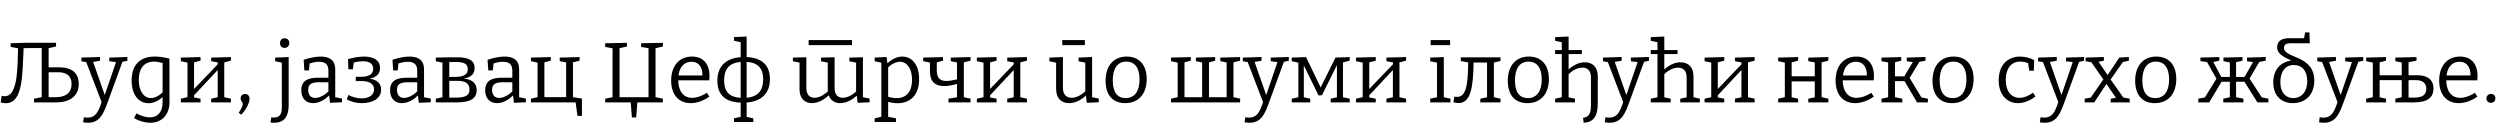 <?xml version="1.0"?>
<svg version="1.1" xmlns="http://www.w3.org/2000/svg" width="1172.219px" height="63px"><path fill="#000000" d="M2.76,48.4c-0.68,0-1.52-0.12-2.44-0.36l0.48-3.12c0.52,0.12,1,0.2,1.44,0.2c6.28,0,5.92-13.84,6.24-22.48l-3.48-0.64l0-1.72l6-0.2l15.28,0l0,1.72l-3.48,0.8l0,8.96l5,0c6.12,0,9.12,2.88,9.12,7.76c0,5.32-3.64,8.68-10.68,8.68l-10.28,0l0-1.72l3.6-0.72l0-23.04l-8.48,0.04c-0.64,11.16,0.04,25.84-8.32,25.84z M27.36,33.88l-4.56,0l0,11.68l3.44,0c4.68,0,7.32-2.16,7.32-6.12c0-3.64-2.12-5.56-6.2-5.56z M38.998,57.36l0.28-2.36c0.64,0.08,1.2,0.16,1.68,0.16c3.76,0,5.08-2.44,6.68-7.28l-7.2-18.76l-2.28-0.4l0-1.72l8.76-0.28l0,1.76l-3.24,0.56l5.44,15.52l5.28-15.44l-3.16-0.4l0-1.72l8.48-0.28l0,1.76l-2.32,0.52l-6.96,19.08c-1.96,5.36-3.72,9.48-9.2,9.48c-0.64,0-1.4-0.08-2.24-0.2z M70.436,57.56c-2.36,0-5-0.72-7.6-2.16l1.12-2.24c2.28,1.24,4.44,1.88,6.32,1.88c3.52,0,5.96-2.36,5.96-7.04l0-2.48c-2.16,1.92-4.4,2.88-6.6,2.88c-4.48,0-7.92-3.8-7.92-10.64c0-7.76,4.32-11.24,10.88-11.24c2.08,0,4.36,0.36,6.84,0.96l0.04,20.28c0,6.4-3.88,9.8-9.04,9.8z M70.756,45.96c1.72,0,3.6-0.84,5.48-2.6l0-13.84c-1.44-0.4-2.8-0.64-4-0.64c-4.68,0-7.16,3.2-7.16,8.6c0,5.32,2.36,8.48,5.68,8.48z M84.794,48l0-1.72l3.12-0.72l0-16.2l-3.12-0.68l0-1.68l9.24-0.24l0,1.68l-3.04,0.8l0,12.48l11.12-11.6l0-0.84l-3.08-0.6l0-1.68l9.24-0.24l0,1.68l-3.12,0.8l0,16.32l3.12,0.72l0,1.72l-9.24,0l0-1.72l3.04-0.68l0-12.76l-11.08,11.84l0,1l3.04,0.6l0,1.72l-9.24,0z M111.913,52.88c1.56-2.28,1.92-3.56,1.92-4.16c0-0.92-1-1.28-1-2.6c0-1.36,1.04-2.08,2.08-2.08s2.08,0.68,2.08,2.32c0,1.52-1,4.32-3.84,7.4z  M133.429,22.44c-1.28,0-2.12-0.8-2.12-2.24c0-1.48,0.92-2.24,2.16-2.24c1.28,0,2.16,0.8,2.16,2.24c0,1.48-0.96,2.24-2.2,2.24z M128.509,57.56c-0.56,0-1.04,0-1.64-0.08l0.28-2.44c0.36,0.04,0.68,0.08,0.96,0.08c2.92,0,4.04-1.28,4.04-4.76l0-21l-3.12-0.64l0-1.72l6.32-0.24l0,22.56c0,4.64-1.6,8.24-6.84,8.24z M154.747,48.2l-0.44-3.48c-2.28,2.4-5.08,3.64-7.52,3.64c-3.08,0-5.52-2-5.52-6c0-4.6,3.16-5.92,7.84-5.92l4.88,0l0-3.4c0-2.92-1.64-4.08-4.36-4.08c-1.32,0-2.8,0.28-4.44,0.8l-0.32,3.24l-2.16,0l-0.32-4.96c3.04-1,5.68-1.52,8-1.52c4.24,0,6.8,1.8,6.8,5.96l0,13.12l3.16,0.6l0,1.76z M144.507,42.12c0,2.6,1.4,3.8,3.32,3.8c1.84,0,4.12-1.12,6.16-3l0-4.36l-4.4,0c-3.76,0-5.08,1.12-5.08,3.56z M169.705,48.36c-2.44,0-5-0.56-7.08-1.76l0.76-2.08c1.88,1.04,4.12,1.6,6.16,1.6c3.12,0,5.84-1.28,5.84-4.2c0-2.2-1.52-3.92-5.92-3.92l-2.64,0l0-2l2.64,0c3.84,0,5.52-1.44,5.52-3.76c0-2.56-2.08-3.52-4.84-3.52c-1.32,0-2.76,0.2-4.24,0.56l-0.44,3.2l-2.12,0l-0.16-4.76c2.56-0.72,5.12-1.2,7.48-1.2c4.28,0,7.52,1.56,7.52,5.32c0,2.76-1.56,4.36-4.92,5.04c3.76,0.48,5.44,2.4,5.44,5.16c0,4.32-4.32,6.32-9,6.32z M196.383,48.2l-0.44-3.48c-2.28,2.4-5.08,3.64-7.52,3.64c-3.08,0-5.52-2-5.52-6c0-4.6,3.16-5.92,7.84-5.92l4.88,0l0-3.4c0-2.92-1.64-4.08-4.36-4.08c-1.32,0-2.8,0.28-4.44,0.8l-0.32,3.24l-2.16,0l-0.32-4.96c3.04-1,5.68-1.52,8-1.52c4.24,0,6.8,1.8,6.8,5.96l0,13.12l3.16,0.6l0,1.76z M186.143,42.12c0,2.6,1.4,3.8,3.32,3.8c1.84,0,4.12-1.12,6.16-3l0-4.36l-4.4,0c-3.76,0-5.08,1.12-5.08,3.56z M210.662,26.88l4,0c5.12,0,7.88,1.48,7.88,5.04c0,2.84-1.72,4.32-5.08,4.92c3.76,0.36,6.04,2.04,6.04,5.44c0,3.84-2.88,5.72-9.16,5.72l-10,0l0-1.72l3.12-0.68l0-16.24l-3.12-0.64l0-1.72z M214.022,29.08l-3.36,0l0,7l2.36,0c4.52,0,6.32-1.2,6.32-3.68c0-2.4-1.72-3.32-5.32-3.32z M213.982,45.76c4.32,0,6.16-1.08,6.16-3.8c0-2.6-1.68-4.04-5.36-4.04l-4.12,0l0,7.84l3.32,0z M240.98,48.2l-0.44-3.48c-2.28,2.4-5.08,3.64-7.52,3.64c-3.08,0-5.52-2-5.52-6c0-4.6,3.16-5.92,7.84-5.92l4.88,0l0-3.4c0-2.92-1.64-4.08-4.36-4.08c-1.32,0-2.8,0.28-4.44,0.8l-0.32,3.24l-2.16,0l-0.32-4.96c3.04-1,5.68-1.52,8-1.52c4.24,0,6.8,1.8,6.8,5.96l0,13.12l3.16,0.6l0,1.76z M230.74,42.12c0,2.6,1.4,3.8,3.32,3.8c1.84,0,4.12-1.12,6.16-3l0-4.36l-4.4,0c-3.76,0-5.08,1.12-5.08,3.56z M272.858,46.2l0,8.12l-2.08,0l-0.88-6.32l-20.96,0l0-1.72l3.12-0.72l0-16.2l-3.12-0.68l0-1.68l9.32-0.24l0,1.68l-3,0.8l0,16.32l10.2,0l0-16.28l-3-0.6l0-1.68l9.32-0.24l0,1.68l-3.12,0.8l0,16.32z  M296.294,55.08l-0.56-7.08l-11.96,0l0-1.72l3.44-0.72l0-22.92l-3.44-0.64l0-1.72l10.2-0.2l0,1.72l-3.48,0.8l0,22.96l13.6,0l0-22.96l-3.48-0.6l0-1.72l10.2-0.2l0,1.72l-3.44,0.8l0,22.96l3.44,0.72l0,1.72l-11.96,0l-0.56,7.08l-2,0z M323.812,48.36c-5.36,0-9.12-3.72-9.12-10.6s3.8-11.24,9.76-11.24c5.6,0,8.24,3.84,8.24,9.2c0,0.56-0.04,1.16-0.12,1.96l-14.56,0c0.08,5.04,2.4,8.2,6.56,8.2c2,0,4.4-0.76,6.88-2.36l1.16,1.8c-2.96,2.04-6,3.04-8.8,3.04z M324.212,28.96c-3.52,0-5.6,2.56-6.08,6.44l11.24,0c0.04-3.44-1.36-6.44-5.16-6.44z M353.211,55.48l0,1.72l-9.04,0l0-1.72l3.12-0.68l0-6.68c-7.36-0.24-10.92-3.8-10.92-10.24s3.56-10.52,10.92-11.08l0-7.04l-3.12-0.64l0-1.72l5.92-0.28l0,9.64c7.44,0.32,10.92,4.08,10.92,10.32c0,6.16-3.4,10.4-10.92,11l0,6.72z M357.851,37.2c0-5-2.28-7.8-7.76-8.2l0,16.84c5.52-0.52,7.76-3.64,7.76-8.64z M339.531,37.64c0,5.16,2.28,7.92,7.76,8.24l0-16.84c-5.48,0.44-7.76,3.48-7.76,8.6z  M399.487,18.8l0,2.36l-20.32,0l0-2.36l20.32,0z M402.127,48.2l-0.4-3.36c-2.56,2.4-5.4,3.52-7.84,3.52s-4.44-1.24-5.32-3.68c-2.52,2.48-5.44,3.68-7.92,3.68c-3.24,0-5.76-2.2-5.76-6.48l0-12.52l-3.12-0.64l0-1.72l6.32-0.16l0,14.4c0,3.16,1.6,4.6,3.8,4.6c1.84,0,4.16-1,6.28-3c-0.04-0.36-0.04-0.68-0.04-0.96l0-12.52l-3.16-0.64l0-1.72l6.36-0.16l0,14.4c0,3.16,1.56,4.6,3.8,4.6c1.84,0,4.12-0.92,6.28-2.92l0-13.56l-3.16-0.64l0-1.72l6.36-0.16l0,18.76l3.12,0.6l0,1.76z M410.125,57.2l0-1.72l3.12-0.72l0-25.36l-3.12-0.68l0-1.72l5.6-0.28l0.36,2.96c2.32-2.12,4.68-3.16,7-3.16c4.48,0,7.88,3.8,7.88,10.56c0,7.4-4.04,11.32-10.16,11.32c-1.36,0-2.8-0.24-4.36-0.6l0,6.96l3.68,0.72l0,1.72l-10,0z M420.445,46c4.68,0,7.2-3.2,7.2-8.6c0-5.28-2.4-8.44-5.68-8.44c-1.72,0-3.64,0.84-5.52,2.6l0,13.8c1.44,0.44,2.8,0.64,4,0.64z M455.083,46.28l0,1.72l-10.36,0l0-1.72l4-0.68l0-6.24c-2.24,0.64-4.28,1-6.04,1c-4.08,0-6.64-2-6.64-6.84l0-4.16l-3.16-0.68l0-1.68l9.28-0.24l0,1.68l-2.92,0.8l0,3.8c0,3.64,1.6,4.92,4.52,4.92c1.4,0,3.04-0.28,4.96-0.76l0-7.92l-2.92-0.6l0-1.68l9.28-0.24l0,1.68l-3.16,0.8l0,16.32z M458.041,48l0-1.72l3.12-0.72l0-16.2l-3.12-0.68l0-1.68l9.24-0.24l0,1.68l-3.04,0.8l0,12.48l11.12-11.6l0-0.84l-3.08-0.6l0-1.68l9.24-0.24l0,1.68l-3.12,0.8l0,16.32l3.12,0.72l0,1.72l-9.24,0l0-1.72l3.04-0.68l0-12.76l-11.08,11.84l0,1l3.04,0.6l0,1.72l-9.24,0z  M508.678,18.8l0,2.36l-10.6,0l0-2.36l10.6,0z M501.278,48.36c-3.56,0-6.08-2.16-6.08-6.68l0-12.28l-3.16-0.68l0-1.72l6.36-0.24l0,14.36c0,3.24,1.6,4.72,4.12,4.72c1.84,0,4.2-0.96,6.36-3.04l0-13.4l-3.16-0.68l0-1.72l6.36-0.28l0,18.88l3.12,0.6l0,1.76l-5.6,0.24l-0.44-3.4c-2.52,2.44-5.4,3.56-7.88,3.56z M528.276,26.52c5.84,0,9.4,3.88,9.4,10.56c0,6.84-3.76,11.28-10.08,11.28c-5.76,0-9.2-3.72-9.2-10.48c0-6.96,3.72-11.36,9.88-11.36z M528.116,28.88c-4.12,0-6.36,3.24-6.36,8.84c0,5.52,2.16,8.28,6.04,8.28c4.24,0,6.52-3.28,6.52-8.76c0-5.44-2.24-8.36-6.2-8.36z  M549.072,48l0-1.72l3.12-0.72l0-16.2l-3.12-0.68l0-1.68l9.28-0.24l0,1.68l-2.96,0.8l0,16.32l8.28,0l0-16.28l-2.92-0.6l0-1.68l9.04-0.24l0,1.68l-2.92,0.8l0,16.32l8.28,0l0-16.28l-2.96-0.6l0-1.68l9.28-0.24l0,1.68l-3.12,0.8l0,16.32l3.12,0.72l0,1.72l-32.4,0z M583.59,57.36l0.28-2.36c0.64,0.08,1.2,0.16,1.68,0.16c3.76,0,5.08-2.44,6.68-7.28l-7.2-18.76l-2.28-0.4l0-1.72l8.76-0.28l0,1.76l-3.24,0.56l5.44,15.52l5.28-15.44l-3.16-0.4l0-1.72l8.48-0.28l0,1.76l-2.32,0.52l-6.96,19.08c-1.96,5.36-3.72,9.48-9.2,9.48c-0.64,0-1.4-0.08-2.24-0.2z M614.348,46.28l0,1.72l-8.68,0l0-1.72l3.12-0.68l0-16.2l-3.12-0.72l0-1.68l6.72-0.24l6.84,14.24l6.96-14l6.68-0.24l0,1.68l-3.16,0.84l0,16.32l3.16,0.68l0,1.72l-8.92,0l0-1.72l2.92-0.68l0-15.08l-7,14.12l-1.6,0.12l-6.92-14.08l0,14.92z M635.827,48l0-1.72l3.12-0.72l0-16.2l-3.12-0.68l0-1.68l9.24-0.24l0,1.68l-3.04,0.8l0,12.48l11.12-11.6l0-0.84l-3.08-0.6l0-1.68l9.24-0.24l0,1.68l-3.12,0.8l0,16.32l3.12,0.72l0,1.72l-9.24,0l0-1.72l3.04-0.68l0-12.76l-11.08,11.84l0,1l3.04,0.6l0,1.72l-9.24,0z  M679.943,18.8l0,2.36l-9.12,0l0-2.36l9.12,0z M680.103,46.28l0,1.72l-9.48,0l0-1.72l3.16-0.68l0-16.24l-3.16-0.64l0-1.72l6.36-0.24l0,18.84z M683.941,48.32c-0.72,0-1.56-0.12-2.48-0.4l0.48-2.6c0.4,0.08,0.8,0.12,1.2,0.12c4.48,0,5.12-6,5.28-16.16l-3.48-0.68l0-1.72l18.64,0l0,1.72l-3.12,0.72l0,16.28l3.12,0.68l0,1.72l-9.48,0l0-1.72l3.16-0.68l0-16.28l-6.32,0c-0.12,11.92-1.48,19-7,19z M716.859,26.52c5.84,0,9.4,3.88,9.4,10.56c0,6.84-3.76,11.28-10.08,11.28c-5.76,0-9.2-3.72-9.2-10.48c0-6.96,3.72-11.36,9.88-11.36z M716.699,28.88c-4.12,0-6.36,3.24-6.36,8.84c0,5.52,2.16,8.28,6.04,8.28c4.24,0,6.52-3.28,6.52-8.76c0-5.44-2.24-8.36-6.2-8.36z M742.537,57.56l-0.24-2.32c2.76-0.36,3.68-2,3.68-6l0-12.92c0-3.16-1.6-4.6-4-4.6c-2,0-4.32,0.96-6.48,3.08l0,10.84l3,0.64l0,1.72l-9.32,0l0-1.72l3.12-0.68l0-20.24l-3.12,0l0-1.88l3.12,0l0-3.68l-3.12-0.68l0-1.72l6.32-0.28l0,6.36l6.2,0l0,1.88l-6.2,0l0,7.2c2.48-2.32,5.24-3.36,7.68-3.36c3.44,0,6,2.2,6,6.48l0,12.6c0,6.24-1.96,9.04-6.64,9.28z M752.456,57.36l0.28-2.36c0.64,0.08,1.2,0.16,1.68,0.16c3.76,0,5.08-2.44,6.68-7.28l-7.2-18.76l-2.28-0.4l0-1.72l8.76-0.28l0,1.76l-3.24,0.56l5.44,15.52l5.28-15.44l-3.16-0.4l0-1.72l8.48-0.28l0,1.76l-2.32,0.52l-6.96,19.08c-1.96,5.36-3.72,9.48-9.2,9.48c-0.64,0-1.4-0.08-2.24-0.2z M774.014,48l0-1.72l3.16-0.68l0-20.24l-3.16,0l0-1.88l3.16,0l0-3.68l-3.16-0.68l0-1.72l6.36-0.28l0,6.36l6.2,0l0,1.88l-6.2,0l0,7.2c2.48-2.32,5.24-3.36,7.64-3.36c3.48,0,6.04,2.2,6.04,6.48l0,9.92l3,0.68l0,1.72l-9.2,0l0-1.72l3-0.64l0-9.32c0-3.16-1.64-4.6-4.04-4.6c-1.96,0-4.28,0.96-6.44,3.08l0,10.84l3,0.64l0,1.72l-9.36,0z M799.252,48l0-1.72l3.12-0.72l0-16.2l-3.12-0.68l0-1.68l9.24-0.24l0,1.68l-3.04,0.8l0,12.48l11.12-11.6l0-0.84l-3.08-0.6l0-1.68l9.24-0.24l0,1.68l-3.12,0.8l0,16.32l3.12,0.72l0,1.72l-9.24,0l0-1.72l3.04-0.68l0-12.76l-11.08,11.84l0,1l3.04,0.6l0,1.72l-9.24,0z  M833.768,48l0-1.72l3.12-0.72l0-16.2l-3.12-0.68l0-1.68l9.36-0.24l0,1.68l-3.04,0.8l0,6.52l10.84,0l0-6.48l-3.04-0.6l0-1.68l9.4-0.24l0,1.68l-3.16,0.8l0,16.32l3.16,0.72l0,1.72l-9.4,0l0-1.72l3.04-0.68l0-7.44l-10.84,0l0,7.44l3.04,0.68l0,1.72l-9.36,0z M869.806,48.36c-5.36,0-9.12-3.72-9.12-10.6s3.8-11.24,9.76-11.24c5.6,0,8.24,3.84,8.24,9.2c0,0.56-0.04,1.16-0.12,1.96l-14.56,0c0.08,5.04,2.4,8.2,6.56,8.2c2,0,4.4-0.76,6.88-2.36l1.16,1.8c-2.96,2.04-6,3.04-8.8,3.04z M870.206,28.96c-3.52,0-5.6,2.56-6.08,6.44l11.24,0c0.04-3.44-1.36-6.44-5.16-6.44z M882.205,48l0-1.72l3.12-0.68l0-16.32l-3.12-0.6l0-1.68l9.28-0.24l0,1.68l-2.96,0.72l0,6.64l4.36,0l4-6.68l-2.84-0.4l0-1.72l8.8-0.28l0,1.72l-2.88,0.56l-4.56,7.56l5.52,9.12l3.04,0.6l0,1.72l-5.08,0l-5.88-9.96l-4.48,0l0,7.52l3.44,0.72l0,1.72l-9.76,0z M916.003,26.52c5.84,0,9.4,3.88,9.4,10.56c0,6.84-3.76,11.28-10.08,11.28c-5.76,0-9.2-3.72-9.2-10.48c0-6.96,3.72-11.36,9.88-11.36z M915.843,28.88c-4.12,0-6.36,3.24-6.36,8.84c0,5.52,2.16,8.28,6.04,8.28c4.24,0,6.52-3.28,6.52-8.76c0-5.44-2.24-8.36-6.2-8.36z  M946.199,48.36c-5.12,0-9.04-3.92-9.04-10.68c0-7.76,4.76-11.16,10.04-11.16c2.12,0,4.76,0.64,6.6,1.64l-0.16,5l-2.16,0l-0.52-3.56c-1.24-0.52-2.72-0.72-3.8-0.72c-4.16,0-6.68,3.32-6.68,8.6c0,5.4,2.68,8.4,6.44,8.4c1.88,0,4.08-0.76,6.36-2.4l1.12,1.76c-2.76,2.12-5.6,3.12-8.2,3.12z M956.477,57.36l0.28-2.36c0.64,0.08,1.2,0.16,1.68,0.16c3.76,0,5.08-2.44,6.68-7.28l-7.2-18.76l-2.28-0.4l0-1.72l8.76-0.28l0,1.76l-3.24,0.56l5.44,15.52l5.28-15.44l-3.16-0.4l0-1.72l8.48-0.28l0,1.76l-2.32,0.52l-6.96,19.08c-1.96,5.36-3.72,9.48-9.2,9.48c-0.64,0-1.4-0.08-2.24-0.2z M977.475,48l0-1.72l2.88-0.56l5.88-8.48l-5.64-8.08l-2.68-0.44l0-1.72l8.56-0.28l0,1.76l-2.52,0.44l4.28,6.28l5.48-8.2l4.48-0.28l0,1.76l-2.8,0.6l-5.76,8.2l5.96,8.44l3,0.56l0,1.72l-8.92,0l0-1.72l2.48-0.4l-4.48-6.52l-5.72,8.64l-4.48,0z M1011.034,26.52c5.84,0,9.4,3.88,9.4,10.56c0,6.84-3.76,11.28-10.08,11.28c-5.76,0-9.2-3.72-9.2-10.48c0-6.96,3.72-11.36,9.88-11.36z M1010.874,28.88c-4.12,0-6.36,3.24-6.36,8.84c0,5.52,2.16,8.28,6.04,8.28c4.24,0,6.52-3.28,6.52-8.76c0-5.44-2.24-8.36-6.2-8.36z  M1030.75,48l0-1.72l3.08-0.6l5.44-8.76l-4.44-7.84l-3.08-0.4l0-1.68l8.88-0.24l0,1.68l-2.84,0.64l3.76,7l4,0l0-6.8l-3-0.6l0-1.68l8.92-0.24l0,1.68l-3,0.72l0,6.92l3.96,0l4-6.96l-2.84-0.4l0-1.72l8.8-0.28l0,1.72l-3.04,0.6l-4.56,7.8l5.76,8.84l3.08,0.6l0,1.72l-5.16,0l-6.08-9.68l-3.92,0l0,7.24l3.44,0.72l0,1.72l-9.44,0l0-1.72l3.08-0.68l0-7.28l-3.88,0l-5.8,9.68l-5.12,0z  M1075.148,48.36c-5.2,0-9.24-3.2-9.24-9.72c0-5.84,3.24-9.52,8.48-10.24c-3.76-1.76-6.68-3.16-6.68-6.28c0-2.68,1.96-4.2,5.56-4.2l7.08,0l0.48-2.72l2.04,0l0.16,5.08l-9.04,0c-1.8,0-3.04,0.52-3.04,2.16c0,5.08,14.2,3.24,14.2,15.4c0,6.8-4.44,10.52-10,10.52z M1075.308,46c3.36,0,6.52-2.4,6.52-7.96c0-4.84-2.44-7.56-6.24-7.56c-3.92,0-6.36,2.96-6.36,8c0,5.32,2.88,7.52,6.08,7.52z M1087.386,57.36l0.28-2.36c0.64,0.08,1.2,0.16,1.68,0.16c3.76,0,5.08-2.44,6.68-7.28l-7.2-18.76l-2.28-0.4l0-1.72l8.76-0.28l0,1.76l-3.24,0.56l5.44,15.52l5.28-15.44l-3.16-0.4l0-1.72l8.48-0.28l0,1.76l-2.32,0.52l-6.96,19.08c-1.96,5.36-3.72,9.48-9.2,9.48c-0.64,0-1.4-0.08-2.24-0.2z M1109.464,48l0-1.72l3.12-0.72l0-16.2l-3.12-0.68l0-1.68l9.32-0.24l0,1.68l-3,0.8l0,6.04l10.36,0l0-5.96l-3-0.64l0-1.68l9.92-0.24l0,1.68l-3.72,0.76l0,6.08l4.2,0c4.76,0,7.48,2.2,7.48,6.2c0,4.24-2.76,6.52-9.2,6.52l-8.68,0l0-1.72l3-0.68l0-8.04l-10.36,0l0,8.04l3,0.68l0,1.72l-9.32,0z M1132.784,37.56l-3.44,0l0,8.2l2.48,0c4.08,0,5.84-1.28,5.84-4.16c0-2.52-1.64-4.04-4.88-4.04z M1152.822,48.36c-5.36,0-9.12-3.72-9.12-10.6s3.8-11.24,9.76-11.24c5.6,0,8.24,3.84,8.24,9.2c0,0.56-0.04,1.16-0.12,1.96l-14.56,0c0.08,5.04,2.4,8.2,6.56,8.2c2,0,4.4-0.76,6.88-2.36l1.16,1.8c-2.96,2.04-6,3.04-8.8,3.04z M1153.222,28.96c-3.52,0-5.6,2.56-6.08,6.44l11.24,0c0.04-3.44-1.36-6.44-5.16-6.44z M1165.861,46.12c0-1.24,1-2.08,2.12-2.08c1.28,0,2.08,0.84,2.08,2.08c0,1.28-1,2.08-2.08,2.08c-1.28,0-2.12-0.8-2.12-2.08z"/></svg>
